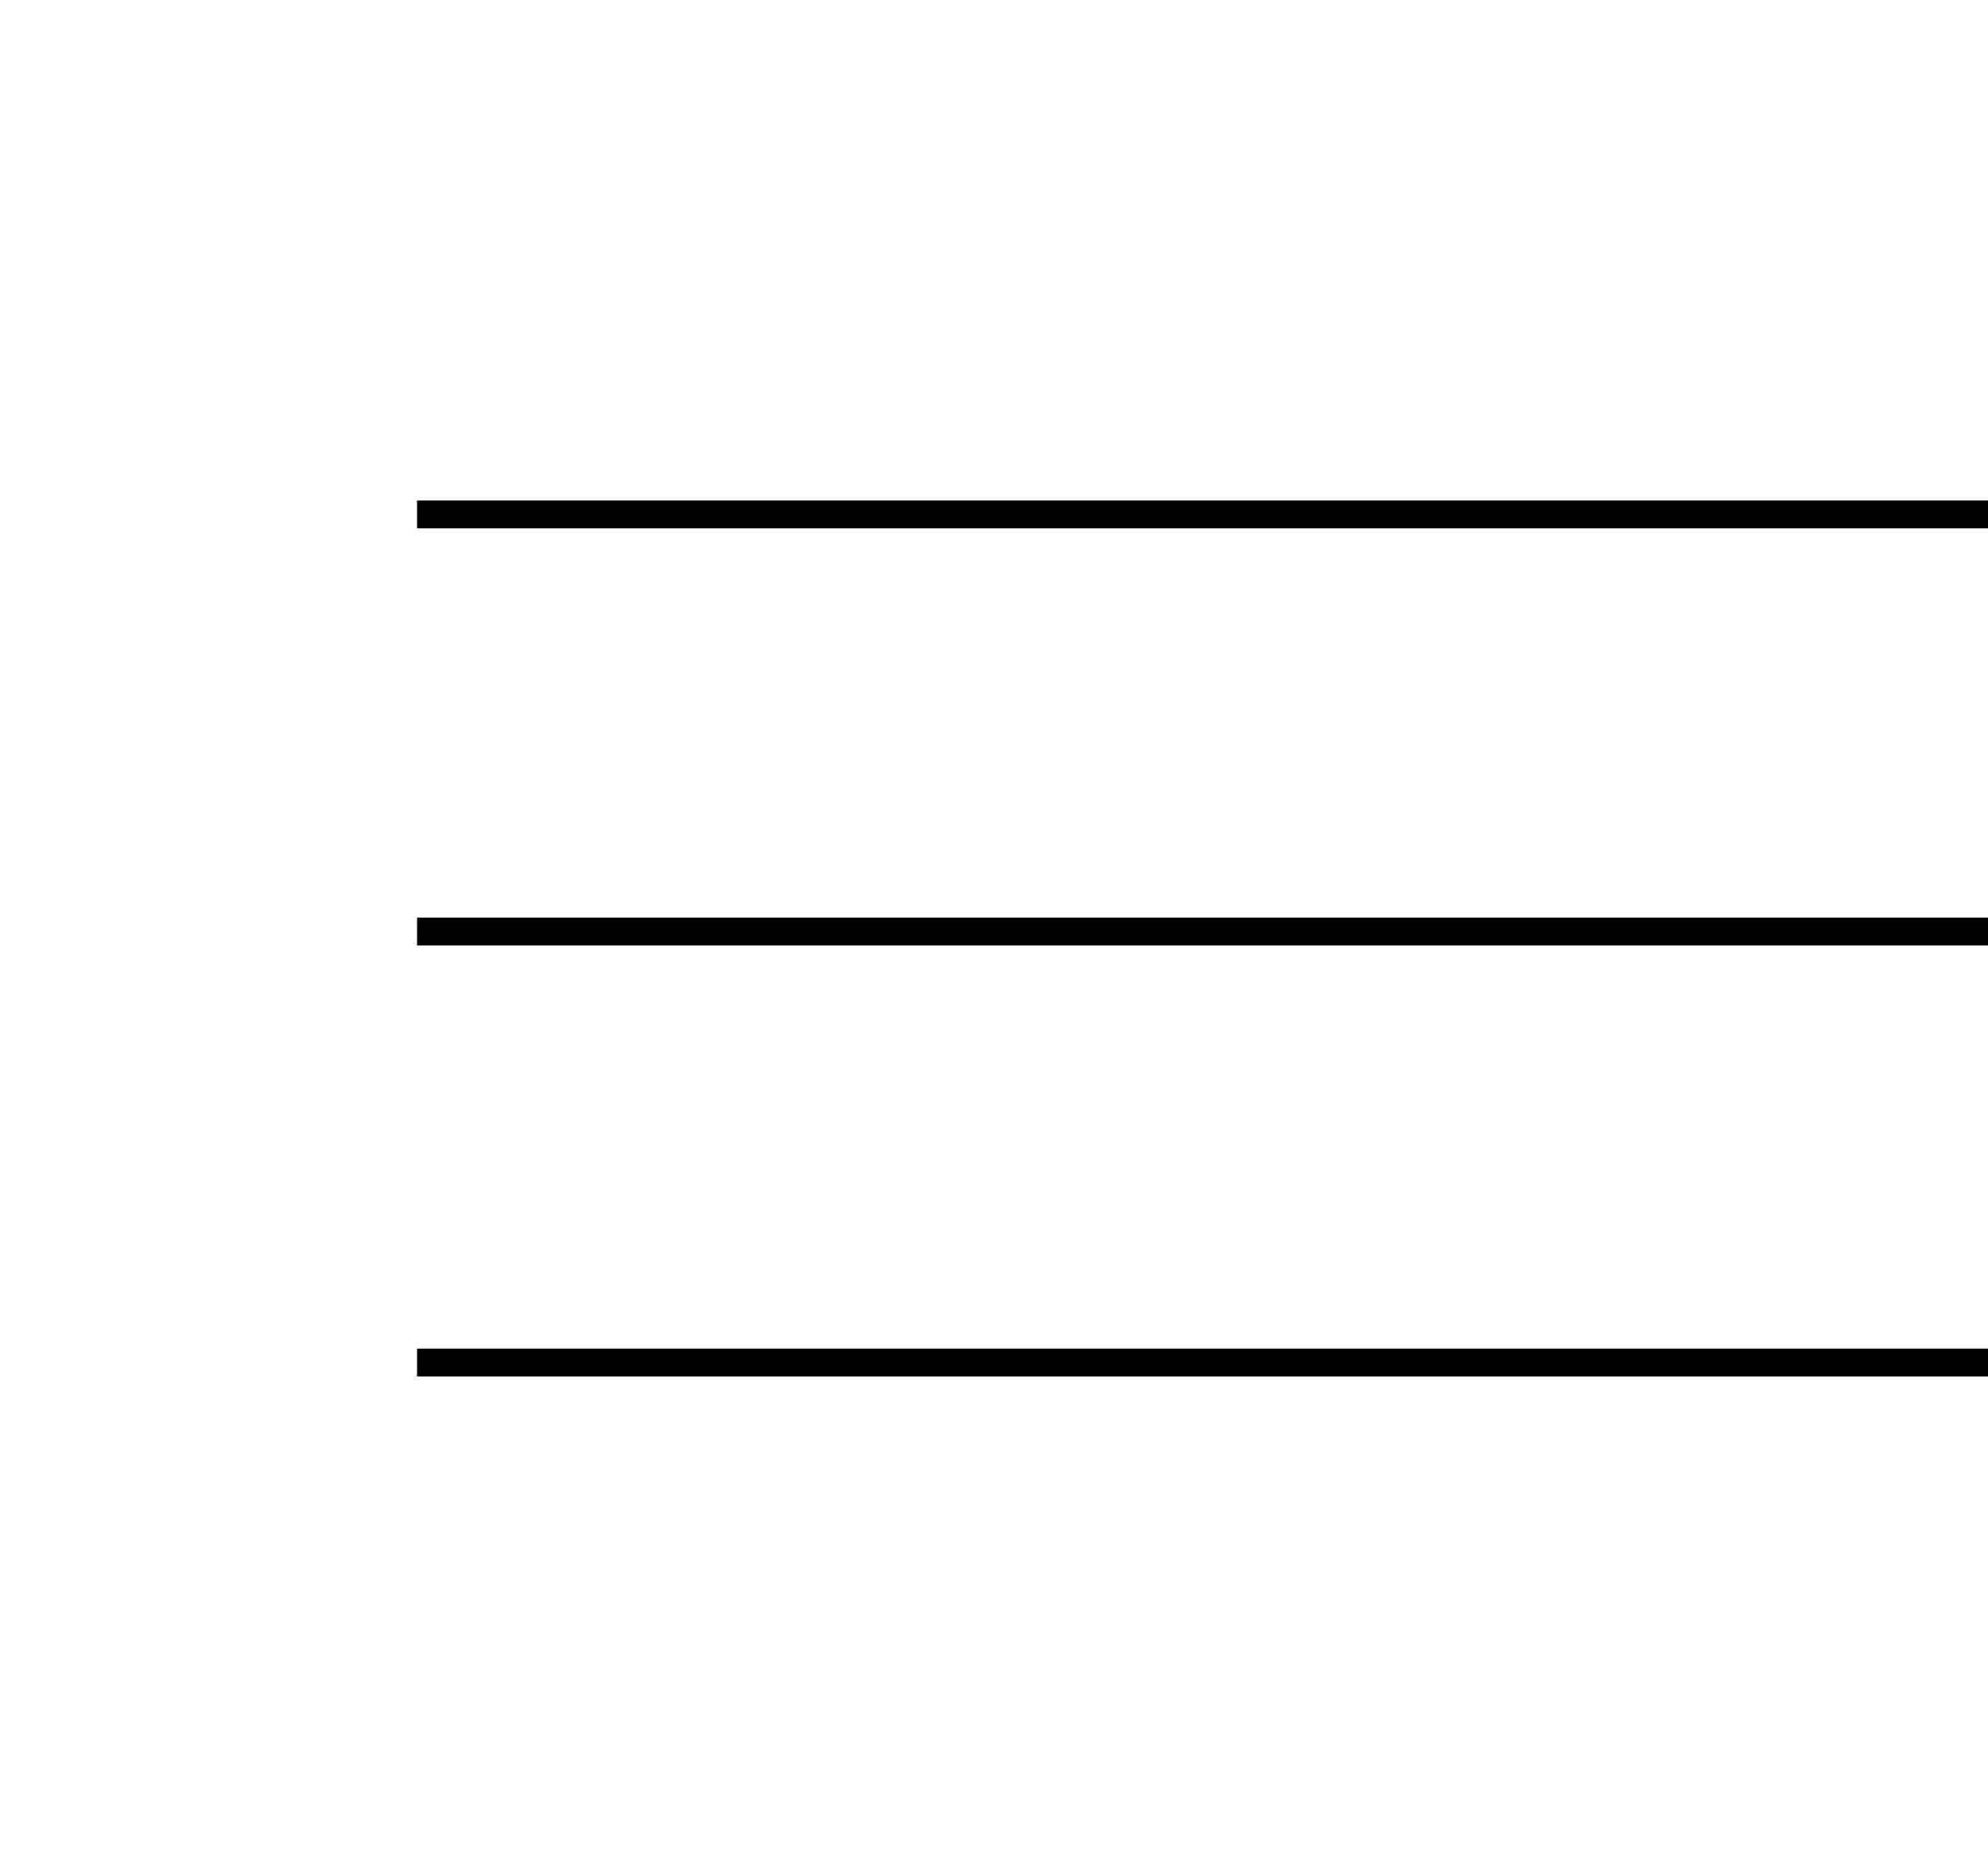 <?xml version="1.0" encoding="UTF-8"?> <svg xmlns="http://www.w3.org/2000/svg" width="143" height="133" viewBox="0 0 143 133" fill="none"> <line x1="30" y1="37" x2="143" y2="37" stroke="black" stroke-width="2"></line> <line x1="30" y1="67" x2="143" y2="67" stroke="black" stroke-width="2"></line> <line x1="30" y1="98" x2="143" y2="98" stroke="black" stroke-width="2"></line> </svg> 
